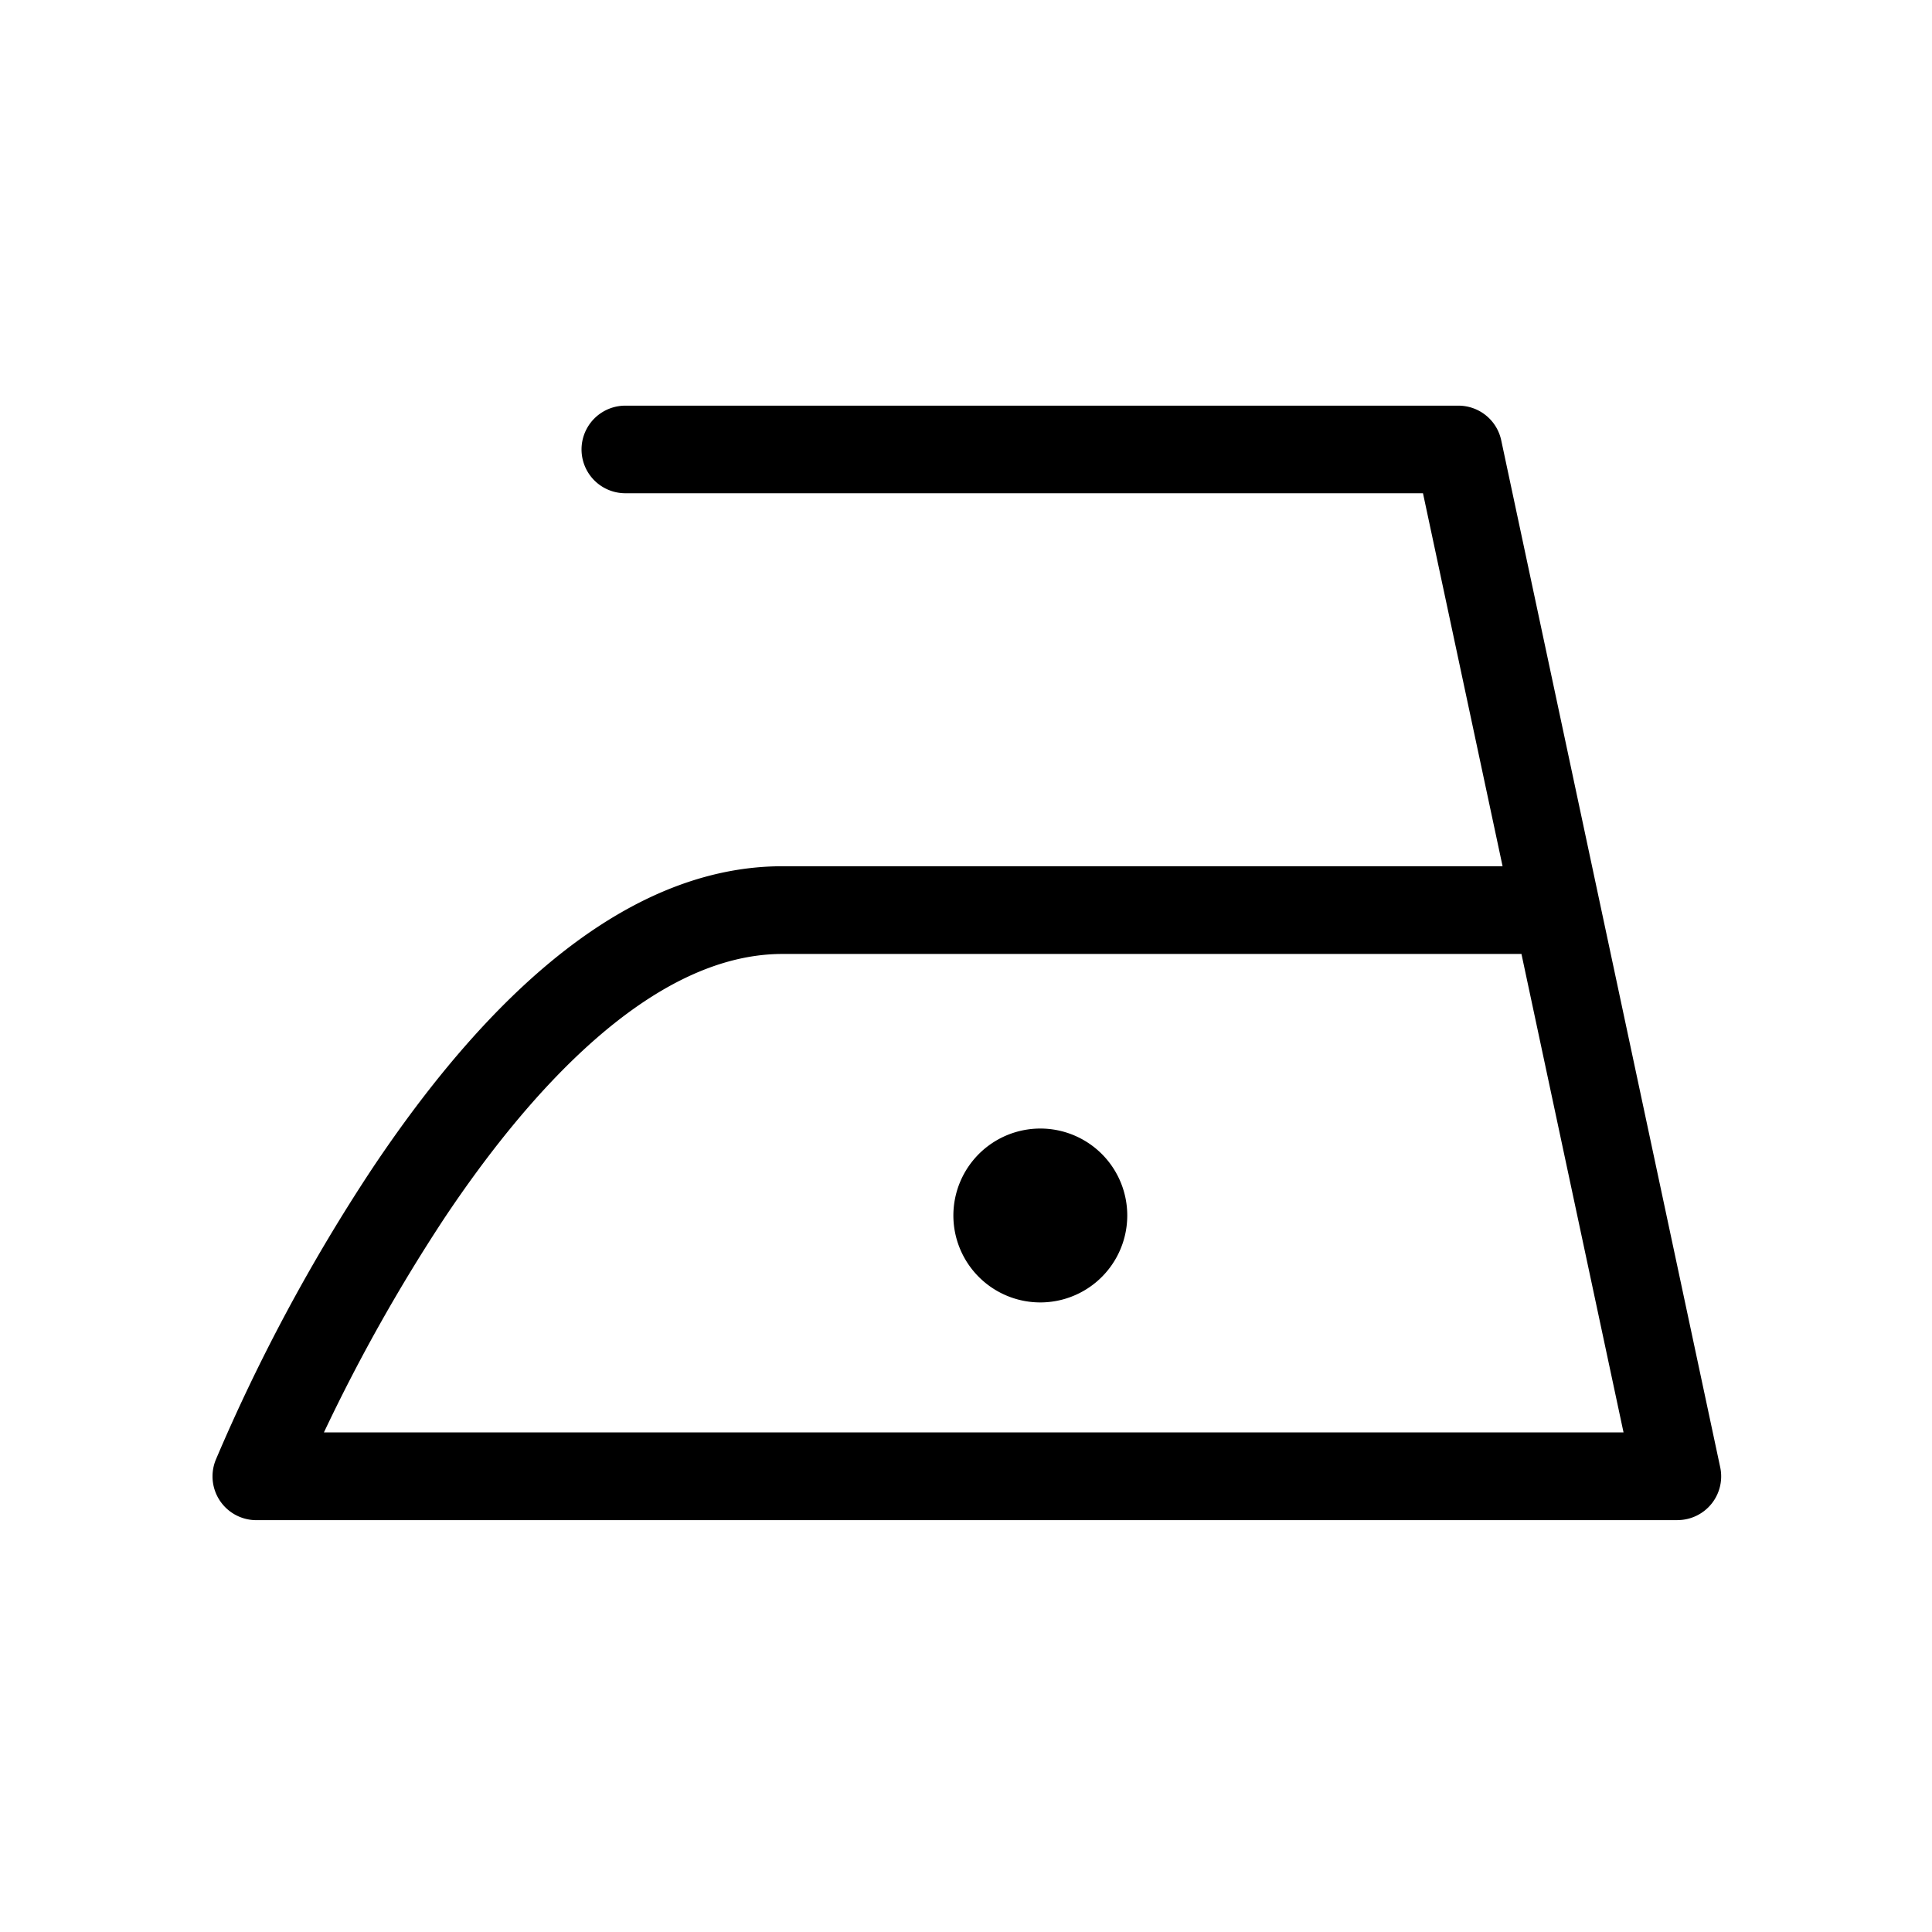 <svg width="300" height="300" fill="none" xmlns="http://www.w3.org/2000/svg"><path d="M260.5 236.05H39.8a6.808 6.808 0 01-5.641-3.003 6.802 6.802 0 01-.659-6.357 281.736 281.736 0 0124.26-45.18c20.82-31.18 42.27-47 63.74-47h111.82l-12.36-57.92H97.1a6.8 6.8 0 010-13.6h129.36a6.8 6.8 0 016.65 5.38l34 159.45a6.784 6.784 0 01-1.359 5.701 6.79 6.79 0 01-5.291 2.519l.04.01zM50.3 222.42h201.8l-15.85-74.29H121.5c-20.69 0-39.87 22.17-52.32 40.76a271.646 271.646 0 00-18.88 33.53z" fill="#000"/><path d="M175.04 188.74a13.502 13.502 0 01-16.134 13.241 13.504 13.504 0 01-10.607-10.607 13.506 13.506 0 015.741-13.859 13.502 13.502 0 017.5-2.275 13.5 13.5 0 019.549 3.951 13.494 13.494 0 013.951 9.549z" fill="#000"/></svg>